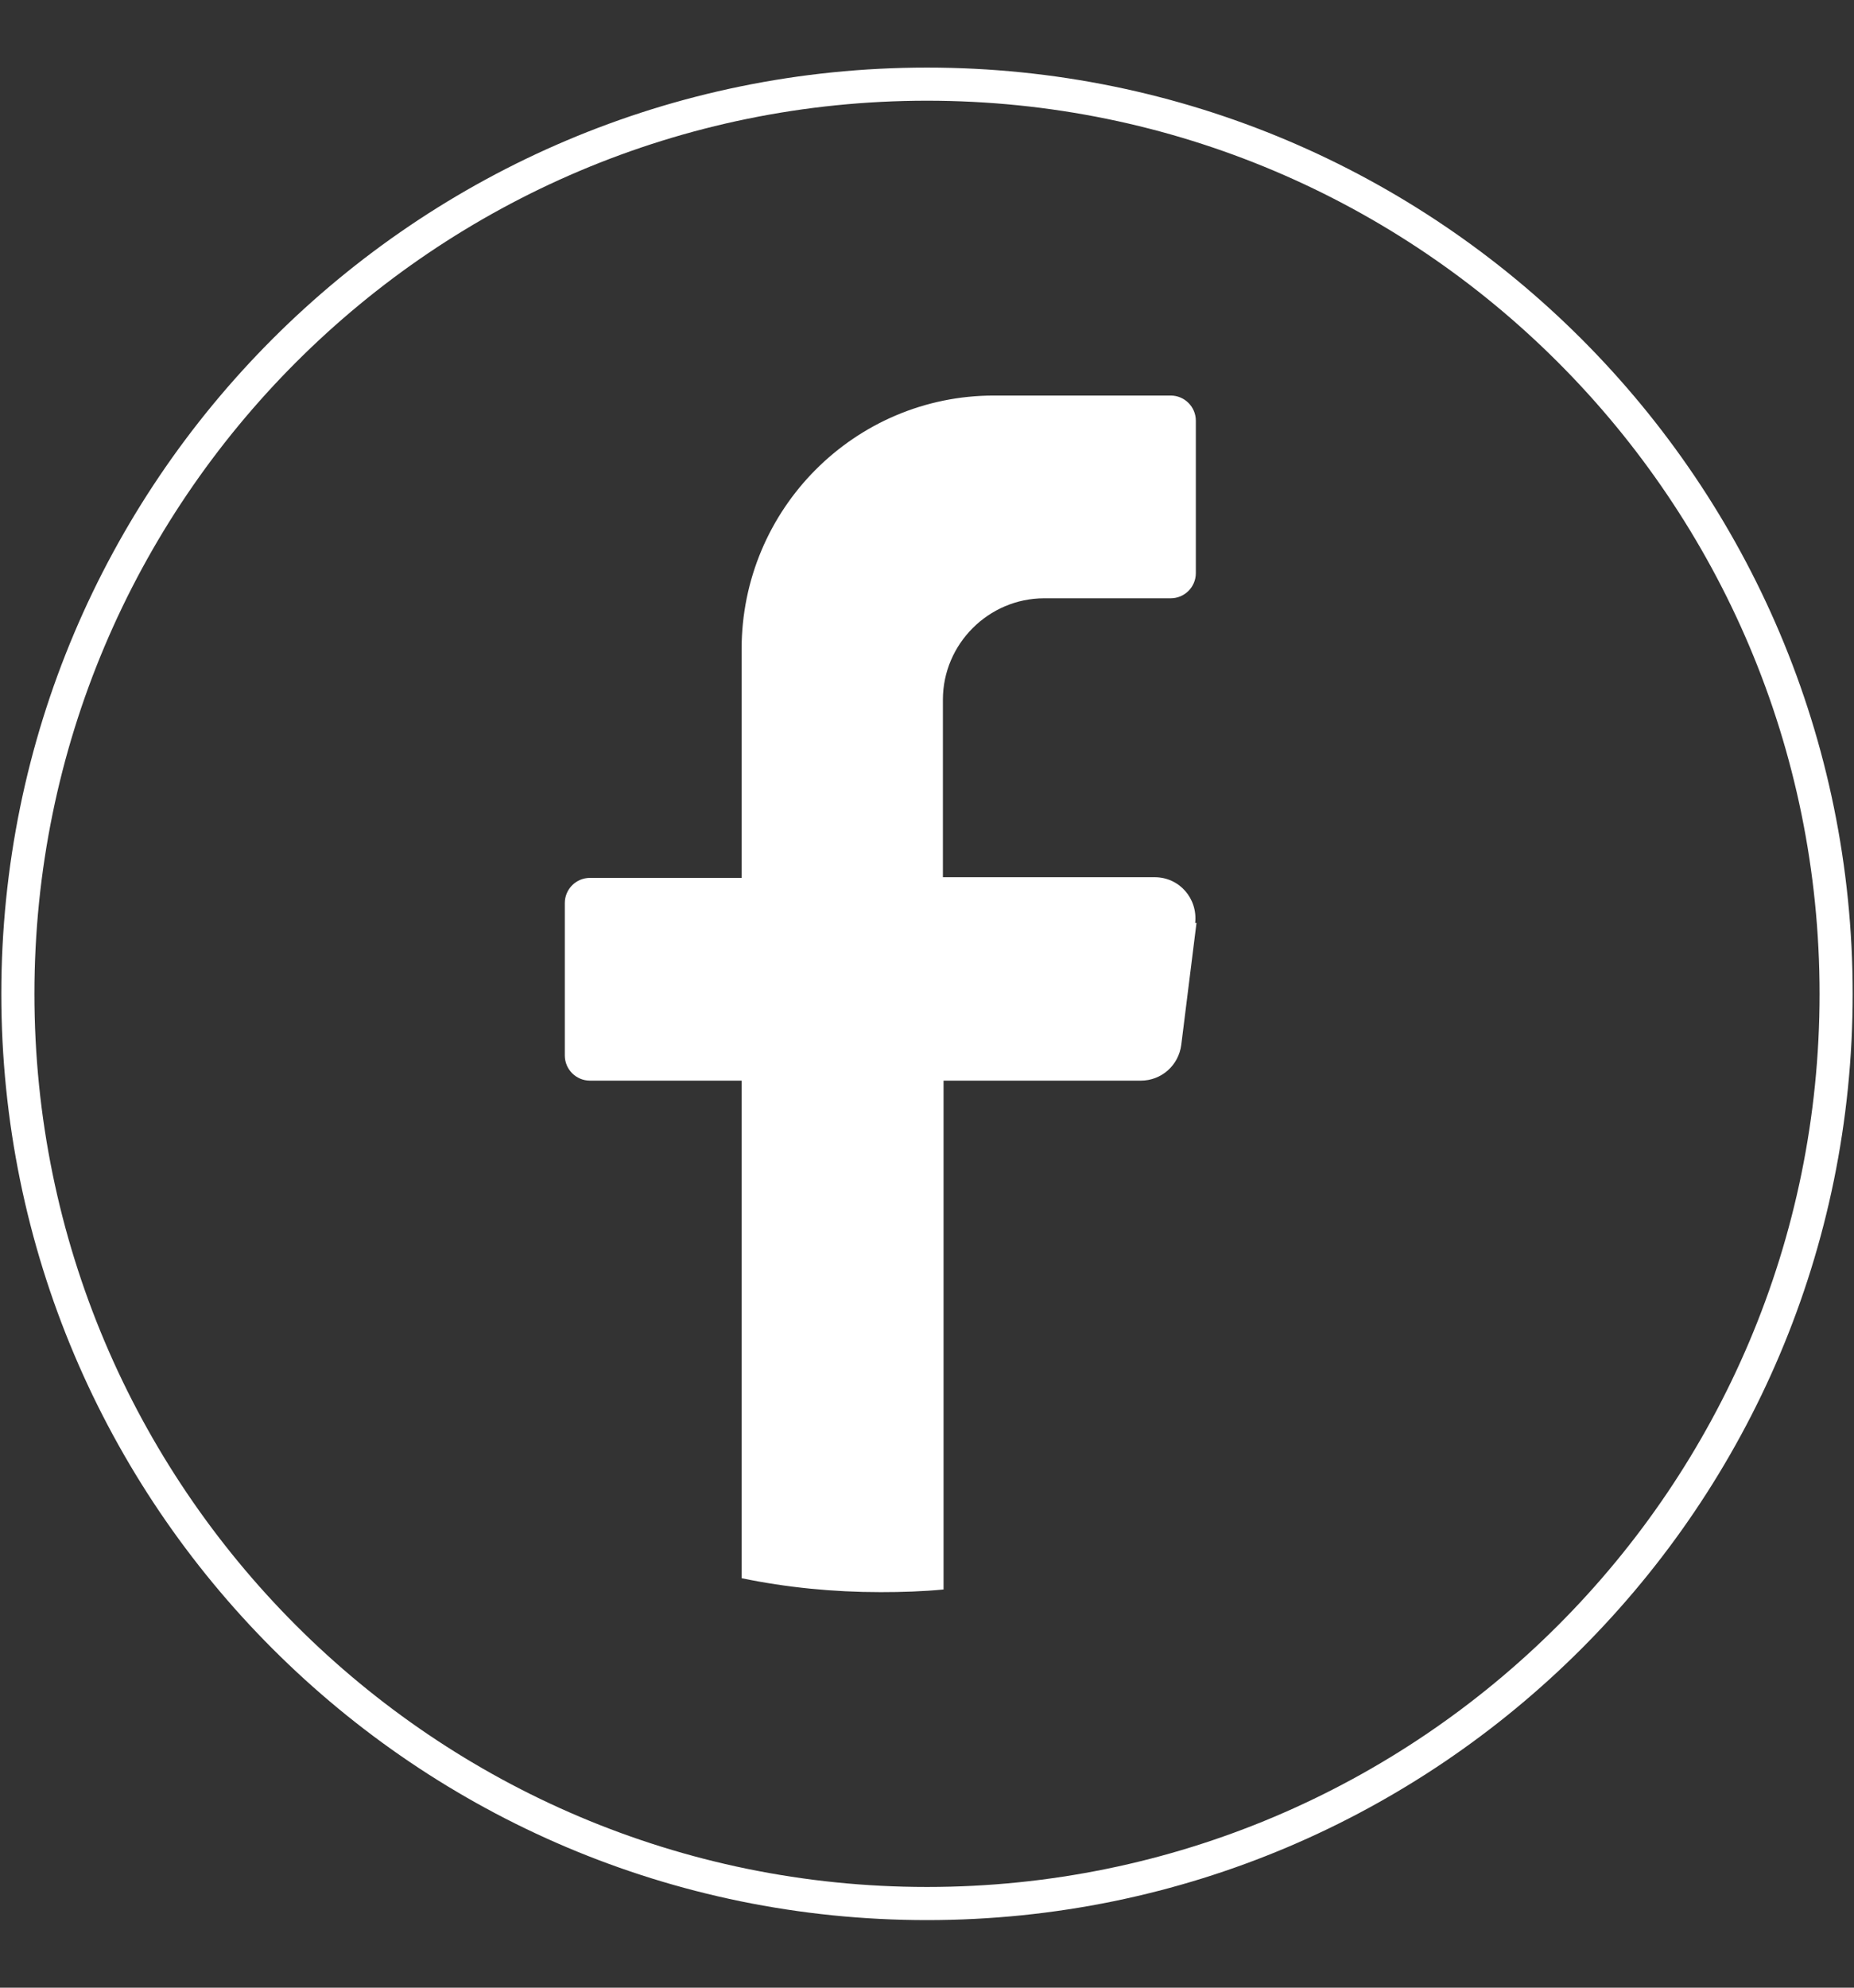 <?xml version="1.0" encoding="UTF-8"?>
<svg id="Layer_1" data-name="Layer 1" xmlns="http://www.w3.org/2000/svg" viewBox="0 0 28 30">
  <rect x="0" y="0" width="28" height="30" fill="#333333" stroke="none"/>
  <defs>
    <style>
      .cls-1 {
        fill: #fff;
        stroke-width: 0px;
      }

      .cls-2 {
        fill: none;
        stroke: #fff;
        stroke-miterlimit: 10;
        stroke-width: .5px;
      }
    </style>
  </defs>
  <path class="cls-2" d="m27.73,15c0,7.58-6.15,13.73-13.73,13.73h0C6.42,28.73.27,22.58.27,15H.27C.27,7.42,6.42,1.27,14,1.27h0c7.58,0,13.73,6.15,13.73,13.73h0Z"/>
  <path class="cls-1" d="m18.07,13.93l-.23,1.84c-.04.31-.3.54-.61.54h-2.98v7.68c-.31.03-.63.04-.95.04-.72,0-1.42-.07-2.1-.21v-7.51h-2.29c-.21,0-.38-.17-.38-.38v-2.3c0-.21.17-.38.38-.38h2.29v-3.45c0-2.12,1.71-3.83,3.81-3.83h2.67c.21,0,.38.17.38.38v2.3c0,.21-.17.38-.38.38h-1.91c-.84,0-1.53.69-1.53,1.53v2.68h3.2c.37,0,.65.32.61.69Z"/>
</svg>